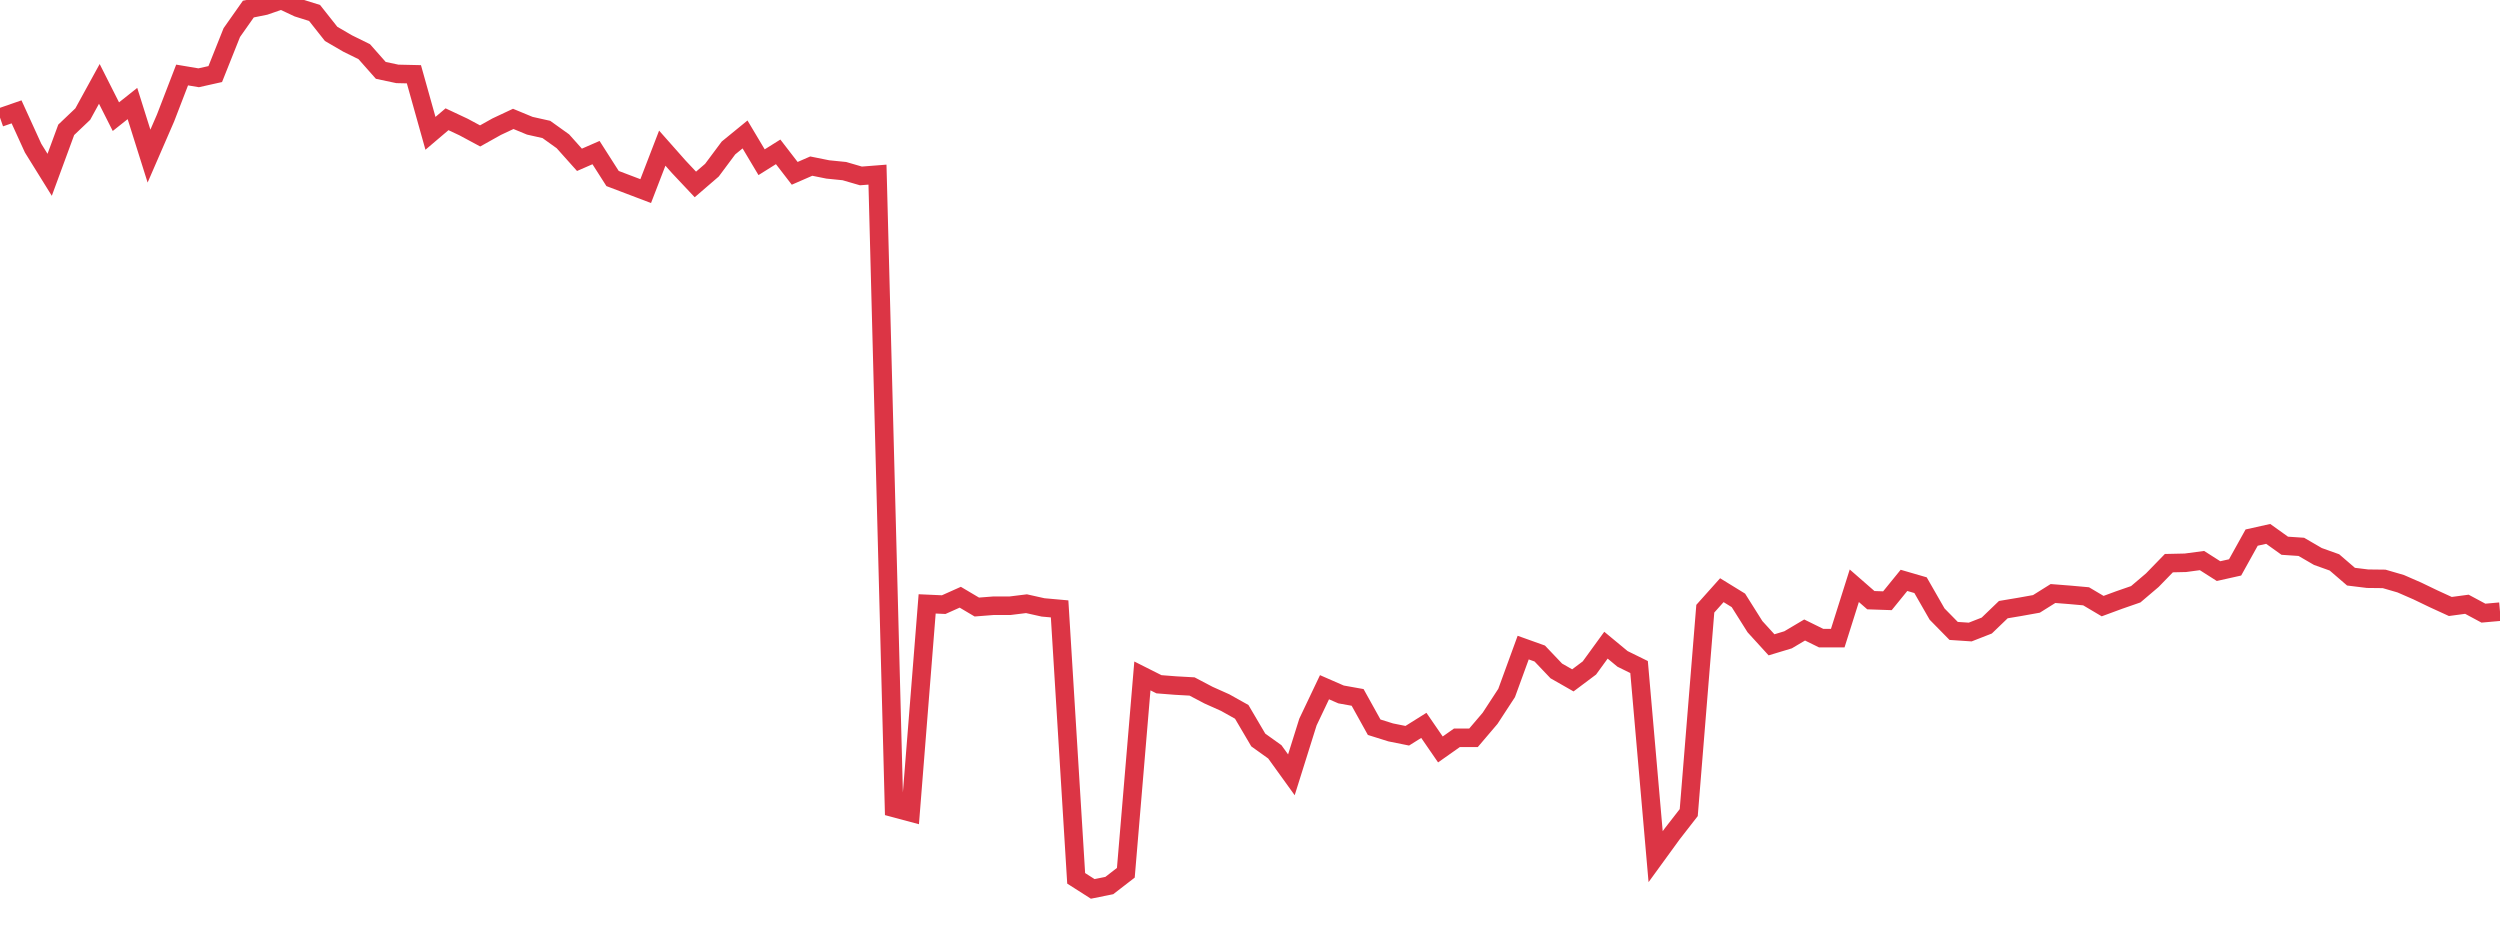 <?xml version="1.0" standalone="no"?>
<!DOCTYPE svg PUBLIC "-//W3C//DTD SVG 1.1//EN" "http://www.w3.org/Graphics/SVG/1.1/DTD/svg11.dtd">
<svg width="135" height="50" viewBox="0 0 135 50" preserveAspectRatio="none" class="sparkline" xmlns="http://www.w3.org/2000/svg"
xmlns:xlink="http://www.w3.org/1999/xlink"><path  class="sparkline--line" d="M 0 6.35 L 0 6.35 L 0.894 6.04 L 1.788 8 L 2.682 9.44 L 3.576 7.01 L 4.47 6.16 L 5.364 4.53 L 6.258 6.3 L 7.152 5.59 L 8.046 8.43 L 8.94 6.37 L 9.834 4.05 L 10.728 4.2 L 11.623 4 L 12.517 1.76 L 13.411 0.49 L 14.305 0.31 L 15.199 0 L 16.093 0.42 L 16.987 0.7 L 17.881 1.83 L 18.775 2.35 L 19.669 2.79 L 20.563 3.8 L 21.457 3.99 L 22.351 4.01 L 23.245 7.2 L 24.139 6.44 L 25.033 6.86 L 25.927 7.34 L 26.821 6.84 L 27.715 6.42 L 28.609 6.79 L 29.503 6.99 L 30.397 7.63 L 31.291 8.63 L 32.185 8.24 L 33.079 9.64 L 33.974 9.98 L 34.868 10.32 L 35.762 8 L 36.656 9.01 L 37.55 9.96 L 38.444 9.19 L 39.338 7.99 L 40.232 7.26 L 41.126 8.76 L 42.02 8.2 L 42.914 9.36 L 43.808 8.97 L 44.702 9.15 L 45.596 9.24 L 46.49 9.5 L 47.384 9.43 L 48.278 43.63 L 49.172 43.87 L 50.066 32.61 L 50.96 32.65 L 51.854 32.25 L 52.748 32.78 L 53.642 32.71 L 54.536 32.71 L 55.43 32.6 L 56.325 32.8 L 57.219 32.88 L 58.113 47.43 L 59.007 48 L 59.901 47.82 L 60.795 47.13 L 61.689 36.5 L 62.583 36.95 L 63.477 37.02 L 64.371 37.07 L 65.265 37.54 L 66.159 37.94 L 67.053 38.44 L 67.947 39.96 L 68.841 40.6 L 69.735 41.84 L 70.629 38.99 L 71.523 37.11 L 72.417 37.5 L 73.311 37.66 L 74.205 39.27 L 75.099 39.55 L 75.993 39.73 L 76.887 39.17 L 77.781 40.47 L 78.675 39.84 L 79.57 39.84 L 80.464 38.79 L 81.358 37.42 L 82.252 34.97 L 83.146 35.29 L 84.04 36.23 L 84.934 36.74 L 85.828 36.07 L 86.722 34.84 L 87.616 35.58 L 88.51 36.02 L 89.404 46.26 L 90.298 45.03 L 91.192 43.88 L 92.086 32.87 L 92.98 31.87 L 93.874 32.42 L 94.768 33.84 L 95.662 34.82 L 96.556 34.55 L 97.45 34.02 L 98.344 34.46 L 99.238 34.46 L 100.132 31.63 L 101.026 32.41 L 101.921 32.44 L 102.815 31.34 L 103.709 31.6 L 104.603 33.16 L 105.497 34.07 L 106.391 34.13 L 107.285 33.78 L 108.179 32.92 L 109.073 32.77 L 109.967 32.61 L 110.861 32.05 L 111.755 32.12 L 112.649 32.2 L 113.543 32.73 L 114.437 32.4 L 115.331 32.09 L 116.225 31.33 L 117.119 30.41 L 118.013 30.39 L 118.907 30.27 L 119.801 30.84 L 120.695 30.64 L 121.589 29.03 L 122.483 28.83 L 123.377 29.47 L 124.272 29.53 L 125.166 30.05 L 126.06 30.37 L 126.954 31.14 L 127.848 31.25 L 128.742 31.26 L 129.636 31.52 L 130.53 31.91 L 131.424 32.34 L 132.318 32.75 L 133.212 32.63 L 134.106 33.11 L 135 33.03" fill="none" stroke-width="1" stroke="#dc3545"></path></svg>